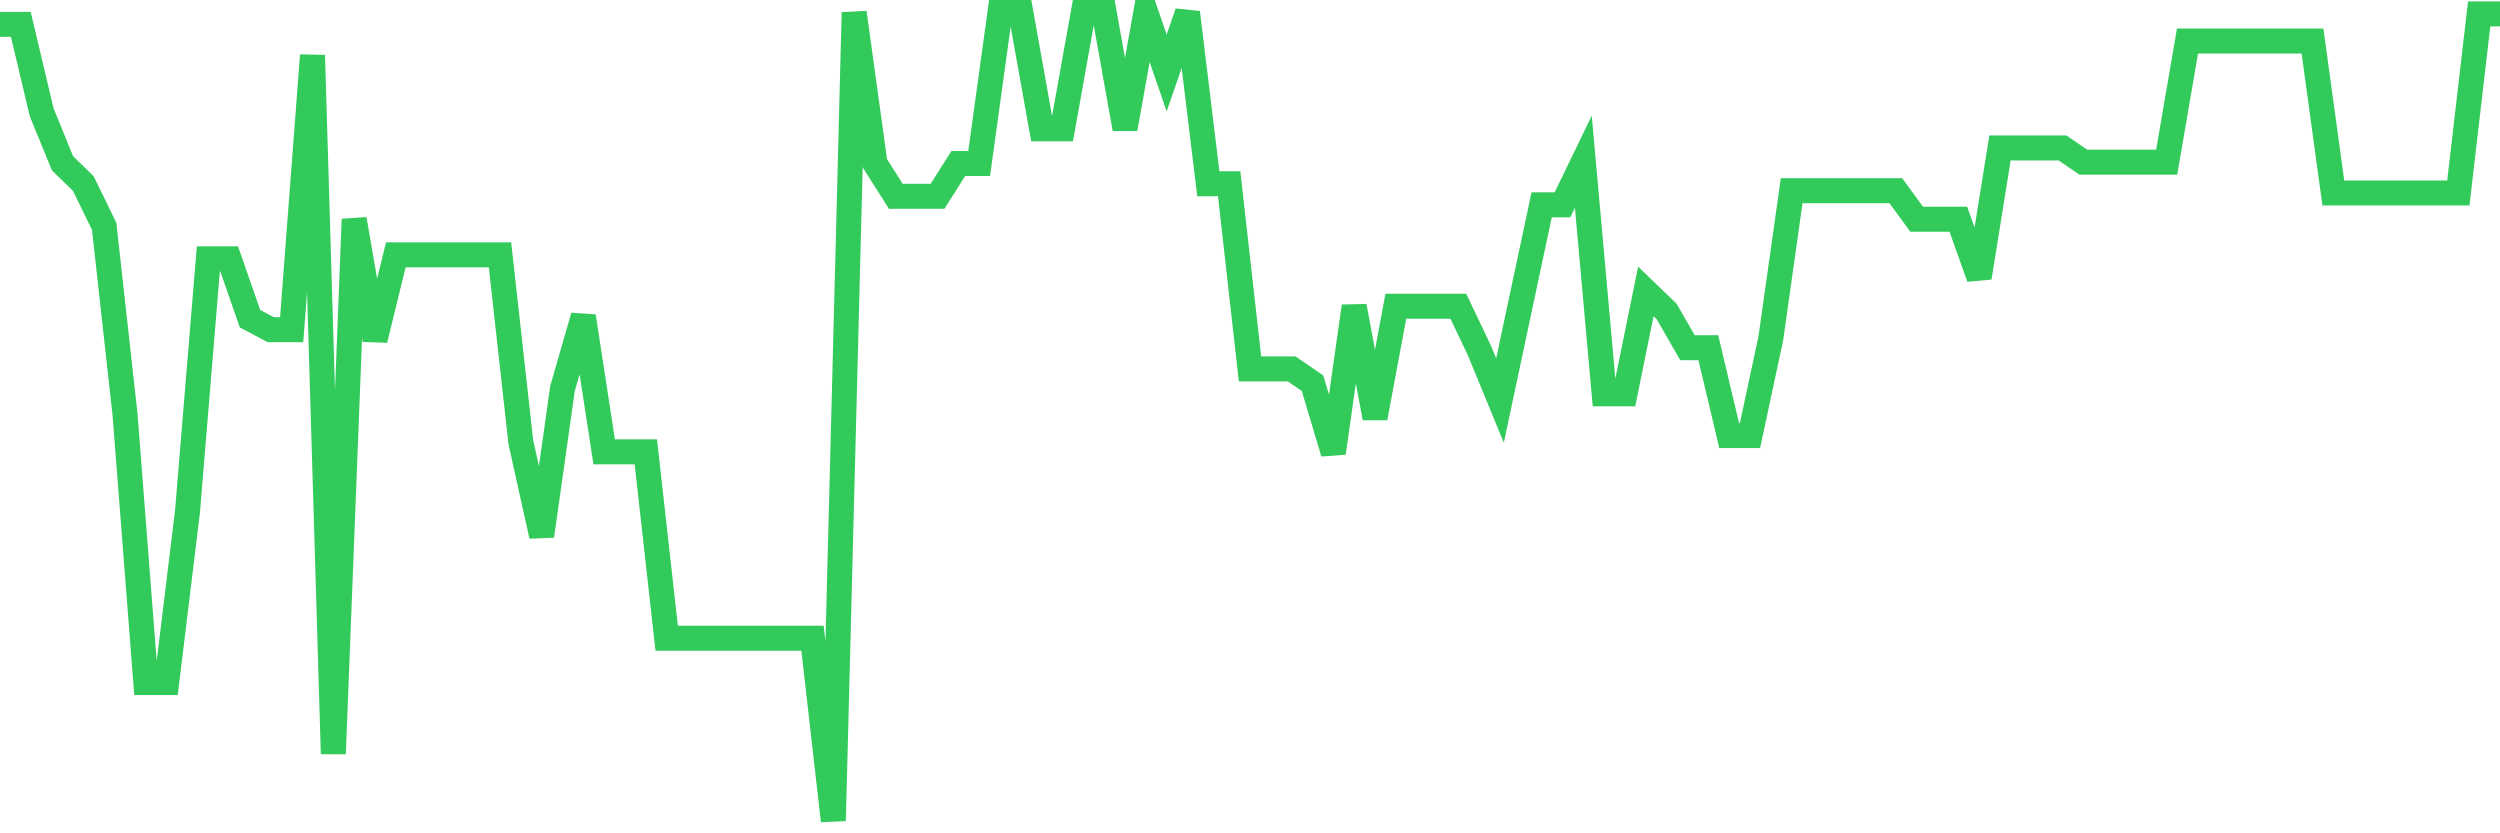 <svg
  xmlns="http://www.w3.org/2000/svg"
  xmlns:xlink="http://www.w3.org/1999/xlink"
  width="120"
  height="40"
  viewBox="0 0 120 40"
  preserveAspectRatio="none"
>
  <polyline
    points="0,1.171 1,1.171 2,5.39 3,7.837 4,8.812 5,10.865 6,19.88 7,32.762 8,32.762 9,24.551 10,12.425 11,12.425 12,15.299 13,15.826 14,15.826 15,2.653 16,36.184 17,10.522 18,16.312 19,12.233 20,12.233 21,12.233 22,12.233 23,12.233 24,12.233 25,21.225 26,25.728 27,18.649 28,15.179 29,21.687 30,21.687 31,21.687 32,30.634 33,30.634 34,30.634 35,30.634 36,30.634 37,30.634 38,30.634 39,30.634 40,39.4 41,0.6 42,7.847 43,9.424 44,9.424 45,9.424 46,7.847 47,7.847 48,0.6 49,0.6 50,6.184 51,6.184 52,0.6 53,0.6 54,6.184 55,0.6 56,3.505 57,0.6 58,8.822 59,8.822 60,17.708 61,17.708 62,17.708 63,18.392 64,21.742 65,14.7 66,20.062 67,14.7 68,14.7 69,14.7 70,14.7 71,16.797 72,19.227 73,14.522 74,9.831 75,9.831 76,7.765 77,18.905 78,18.905 79,13.988 80,14.953 81,16.691 82,16.691 83,20.907 84,20.907 85,16.236 86,9.154 87,9.154 88,9.154 89,9.154 90,9.154 91,9.154 92,10.522 93,10.522 94,10.522 95,13.325 96,7.101 97,7.101 98,7.101 99,7.101 100,7.785 101,7.785 102,7.785 103,7.785 104,7.785 105,1.969 106,1.969 107,1.969 108,1.969 109,1.969 110,1.969 111,1.969 112,9.263 113,9.263 114,9.263 115,9.263 116,9.263 117,9.263 118,9.263 119,0.668 120,0.668"
    fill="none"
    stroke="#32ca5b"
    stroke-width="1.2"
  >
  </polyline>
</svg>